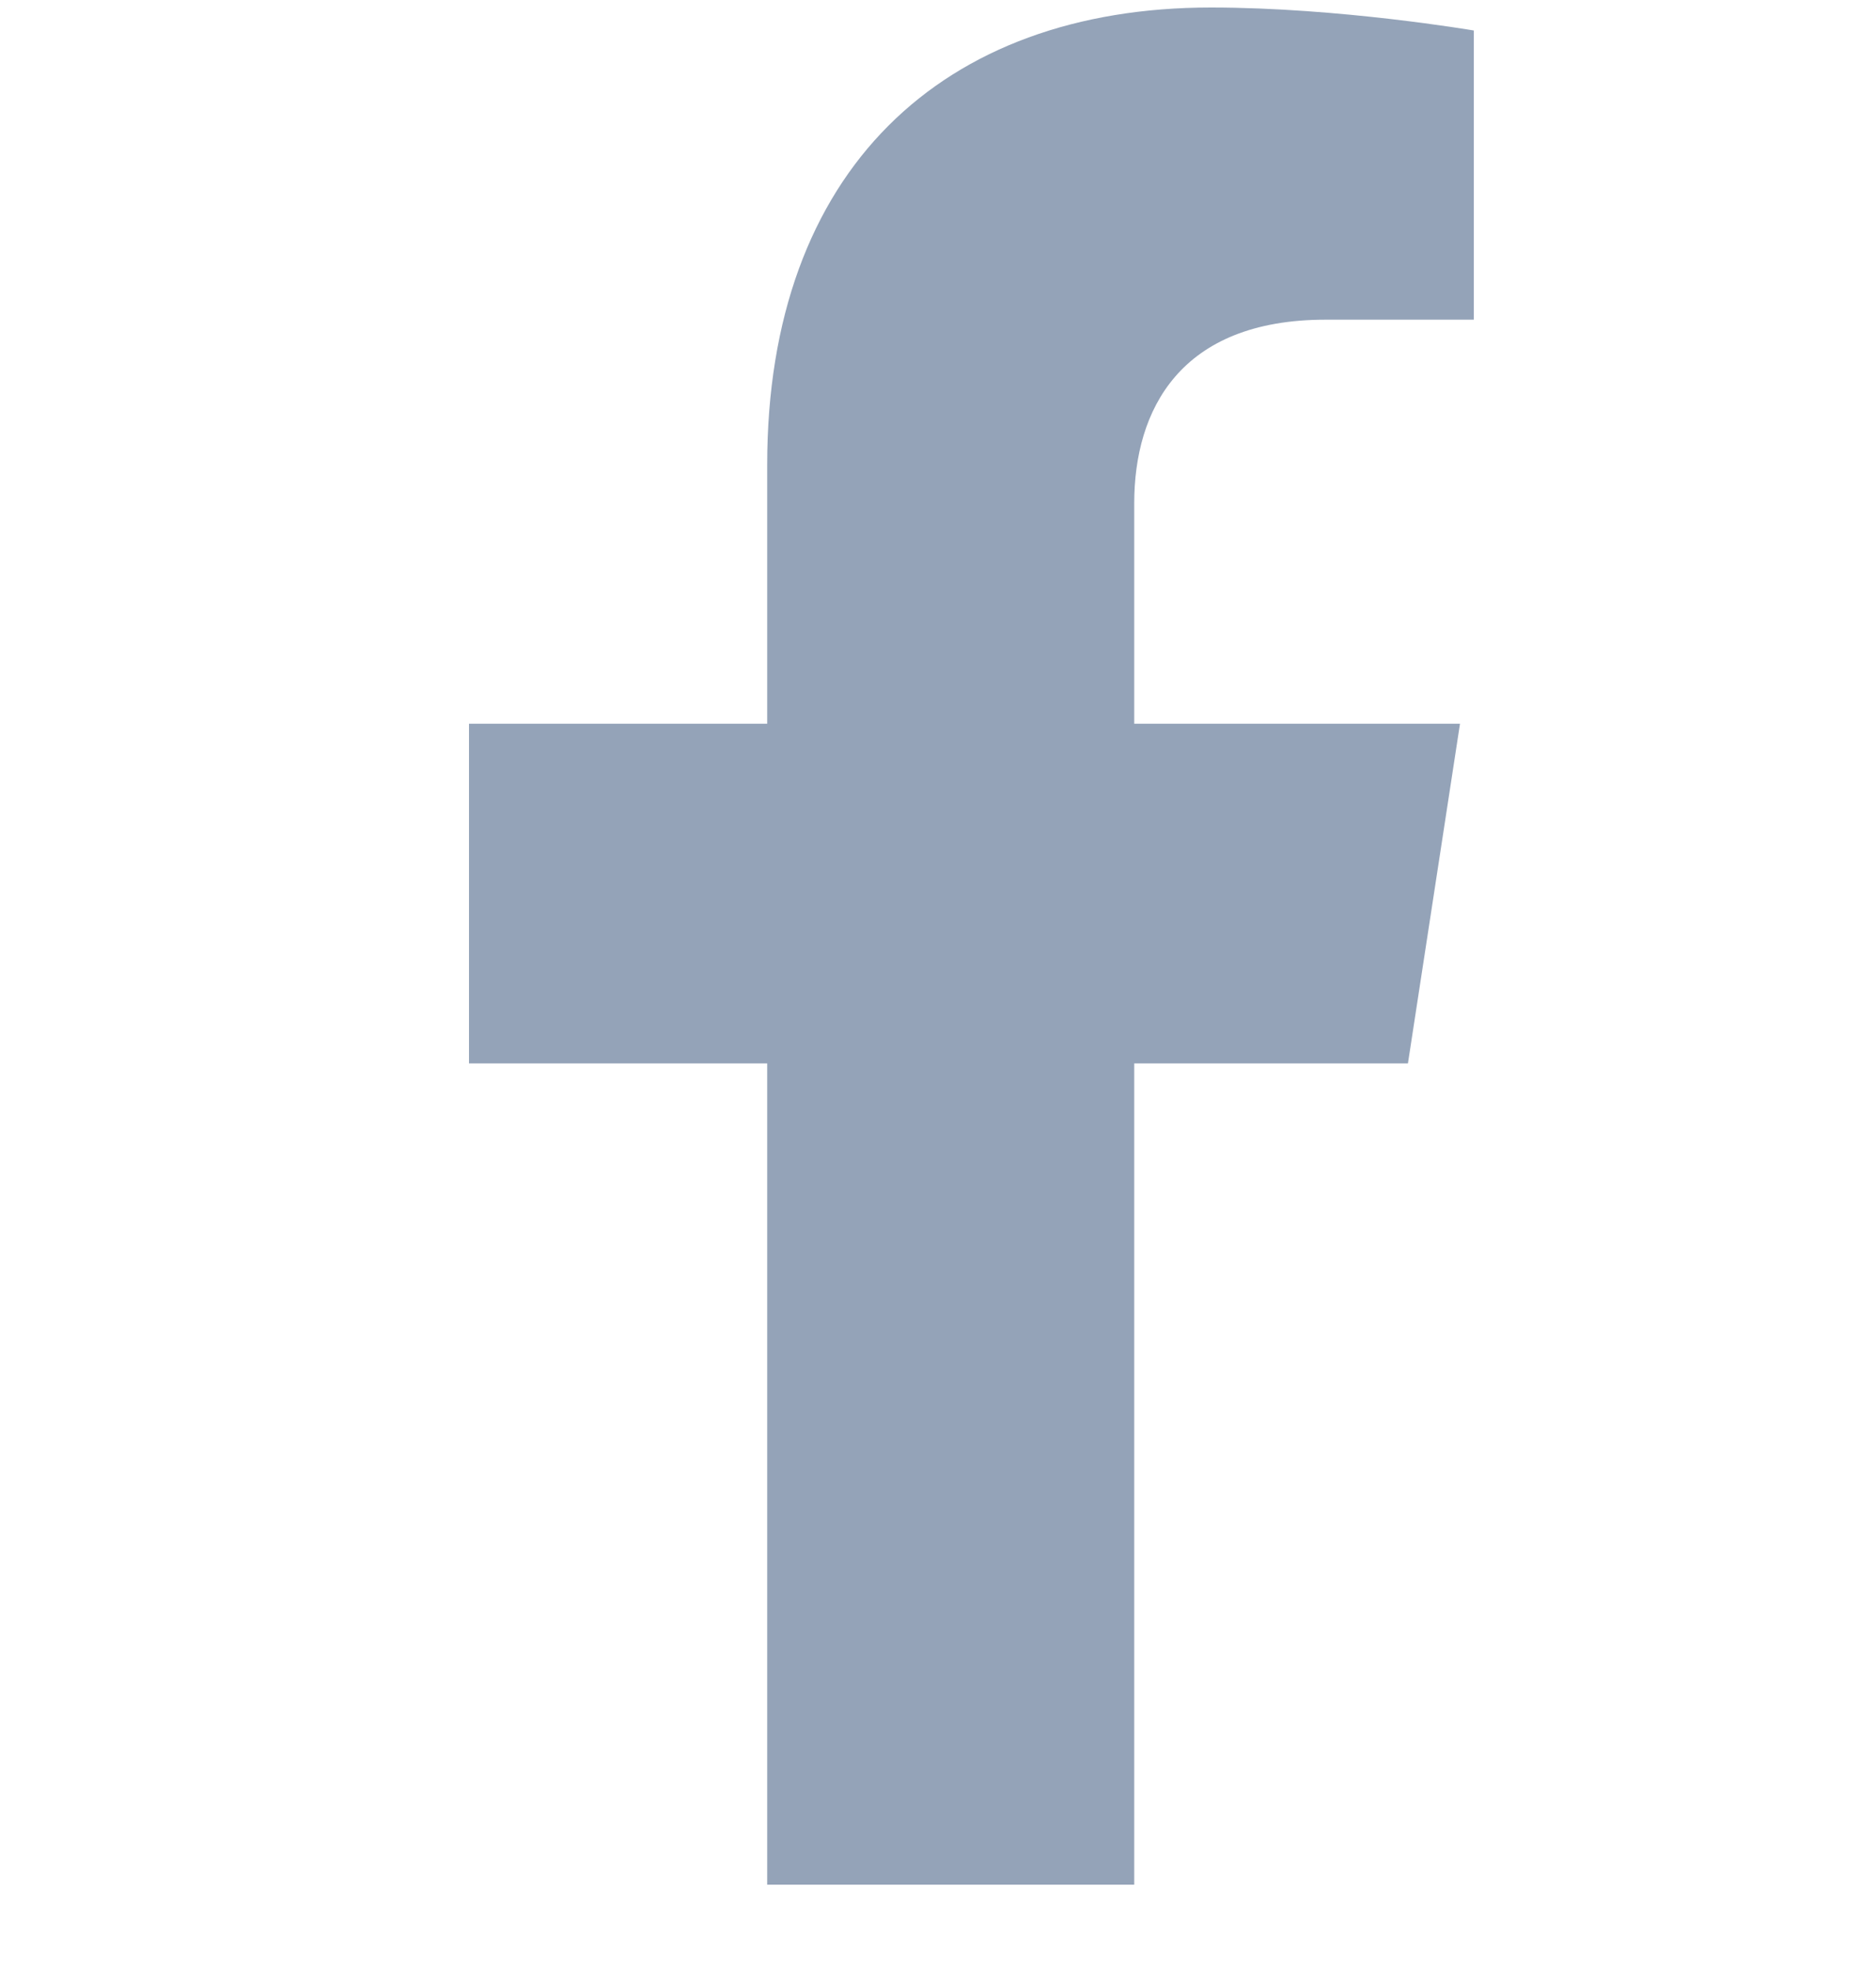<svg width="20" height="21" viewBox="0 0 20 21" fill="none" xmlns="http://www.w3.org/2000/svg">
<g clip-path="url(#clip0_2135_2974)">
<path d="M15.01 11.33L15.565 7.711H12.092V5.362C12.092 4.371 12.577 3.406 14.133 3.406H15.712V0.325C15.712 0.325 14.279 0.08 12.909 0.08C10.049 0.08 8.179 1.814 8.179 4.952V7.711H5V11.33H8.179V20.08H12.092V11.33H15.01Z" fill="#94A3B8"/>
</g>
<defs>
<clipPath id="clip0_2135_2974">
<rect width="20" height="20" fill="white" transform="translate(0 0.08)"/>
</clipPath>
</defs>
</svg>
